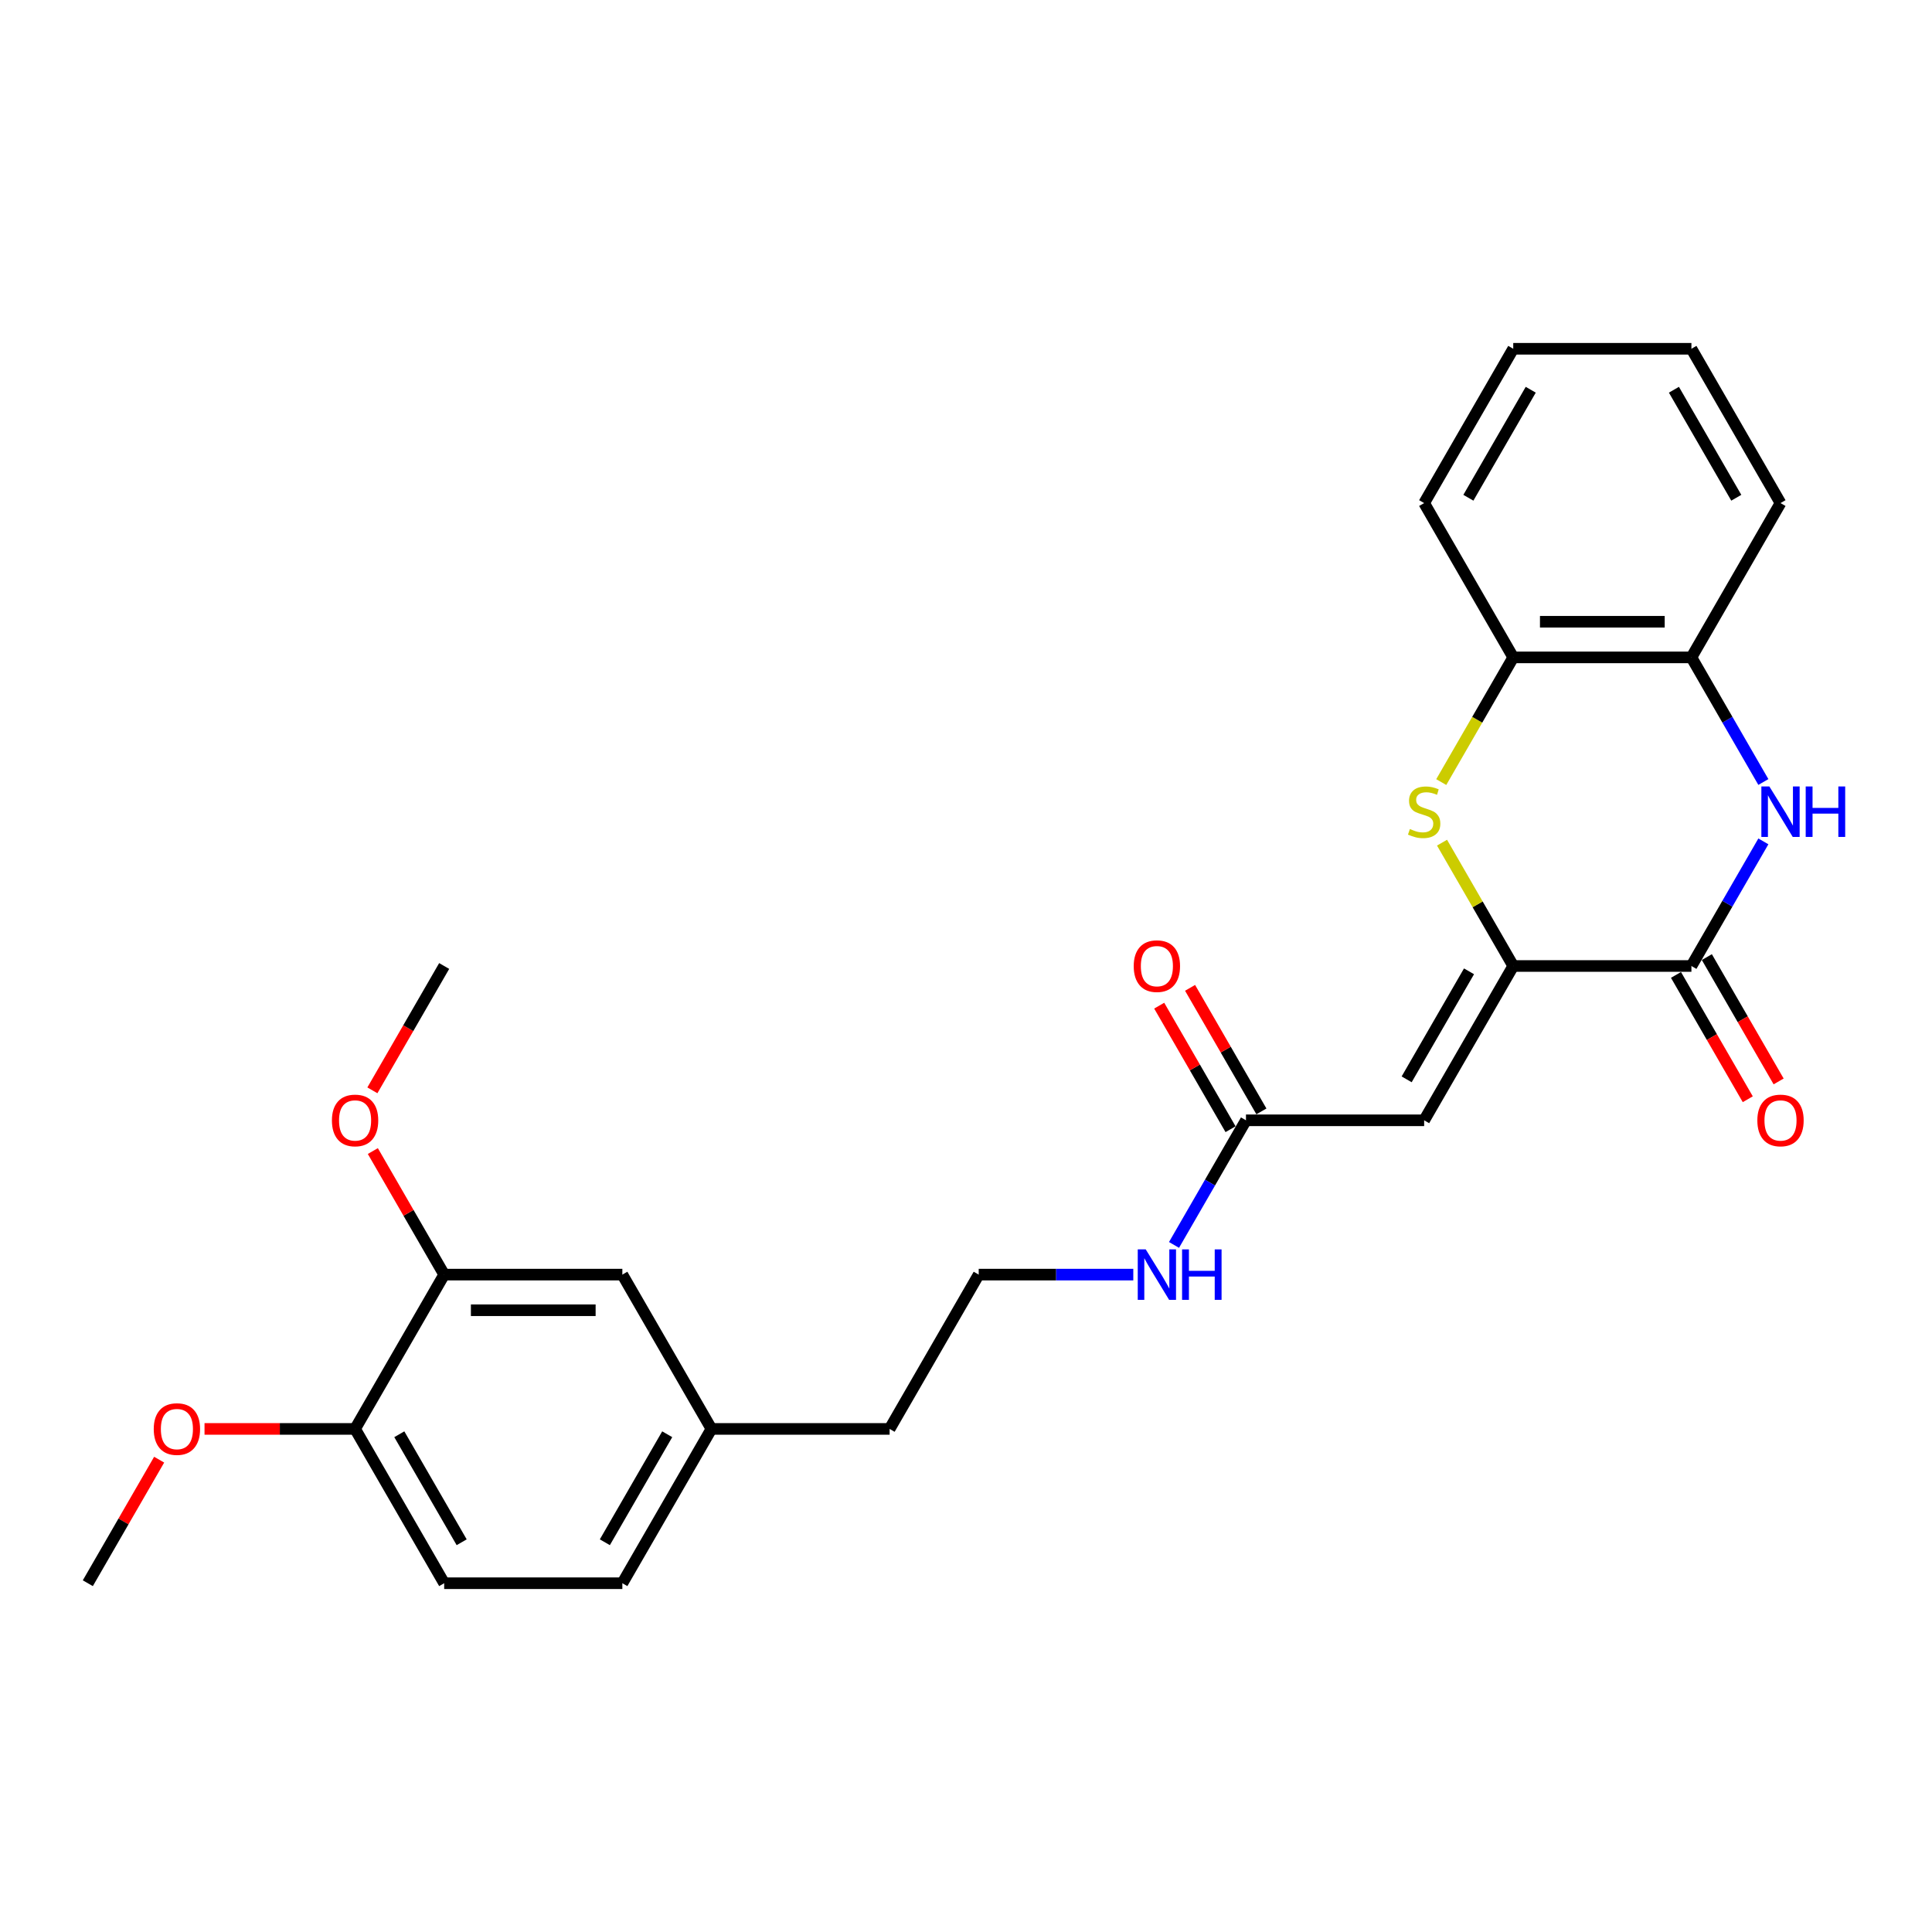 <?xml version='1.0' encoding='iso-8859-1'?>
<svg version='1.1' baseProfile='full'
              xmlns='http://www.w3.org/2000/svg'
                      xmlns:rdkit='http://www.rdkit.org/xml'
                      xmlns:xlink='http://www.w3.org/1999/xlink'
                  xml:space='preserve'
width='1000px' height='1000px' viewBox='0 0 1000 1000'>
<!-- END OF HEADER -->
<rect style='opacity:1.0;fill:#FFFFFF;stroke:none' width='1000' height='1000' x='0' y='0'> </rect>
<path class='bond-0' d='M 783.251,500 L 875.475,500' style='fill:none;fill-rule:evenodd;stroke:#000000;stroke-width:6px;stroke-linecap:butt;stroke-linejoin:miter;stroke-opacity:1' />
<path class='bond-1' d='M 783.251,500 L 737.138,579.869' style='fill:none;fill-rule:evenodd;stroke:#000000;stroke-width:6px;stroke-linecap:butt;stroke-linejoin:miter;stroke-opacity:1' />
<path class='bond-1' d='M 760.36,502.758 L 728.081,558.666' style='fill:none;fill-rule:evenodd;stroke:#000000;stroke-width:6px;stroke-linecap:butt;stroke-linejoin:miter;stroke-opacity:1' />
<path class='bond-2' d='M 783.251,500 L 764.822,468.08' style='fill:none;fill-rule:evenodd;stroke:#000000;stroke-width:6px;stroke-linecap:butt;stroke-linejoin:miter;stroke-opacity:1' />
<path class='bond-2' d='M 764.822,468.08 L 746.392,436.16' style='fill:none;fill-rule:evenodd;stroke:#CCCC00;stroke-width:6px;stroke-linecap:butt;stroke-linejoin:miter;stroke-opacity:1' />
<path class='bond-3' d='M 875.475,500 L 894.096,467.748' style='fill:none;fill-rule:evenodd;stroke:#000000;stroke-width:6px;stroke-linecap:butt;stroke-linejoin:miter;stroke-opacity:1' />
<path class='bond-3' d='M 894.096,467.748 L 912.717,435.496' style='fill:none;fill-rule:evenodd;stroke:#0000FF;stroke-width:6px;stroke-linecap:butt;stroke-linejoin:miter;stroke-opacity:1' />
<path class='bond-8' d='M 867.488,504.611 L 886.066,536.79' style='fill:none;fill-rule:evenodd;stroke:#000000;stroke-width:6px;stroke-linecap:butt;stroke-linejoin:miter;stroke-opacity:1' />
<path class='bond-8' d='M 886.066,536.79 L 904.645,568.968' style='fill:none;fill-rule:evenodd;stroke:#FF0000;stroke-width:6px;stroke-linecap:butt;stroke-linejoin:miter;stroke-opacity:1' />
<path class='bond-8' d='M 883.462,495.389 L 902.04,527.567' style='fill:none;fill-rule:evenodd;stroke:#000000;stroke-width:6px;stroke-linecap:butt;stroke-linejoin:miter;stroke-opacity:1' />
<path class='bond-8' d='M 902.04,527.567 L 920.618,559.745' style='fill:none;fill-rule:evenodd;stroke:#FF0000;stroke-width:6px;stroke-linecap:butt;stroke-linejoin:miter;stroke-opacity:1' />
<path class='bond-6' d='M 737.138,579.869 L 644.914,579.869' style='fill:none;fill-rule:evenodd;stroke:#000000;stroke-width:6px;stroke-linecap:butt;stroke-linejoin:miter;stroke-opacity:1' />
<path class='bond-5' d='M 745.988,404.804 L 764.619,372.533' style='fill:none;fill-rule:evenodd;stroke:#CCCC00;stroke-width:6px;stroke-linecap:butt;stroke-linejoin:miter;stroke-opacity:1' />
<path class='bond-5' d='M 764.619,372.533 L 783.251,340.262' style='fill:none;fill-rule:evenodd;stroke:#000000;stroke-width:6px;stroke-linecap:butt;stroke-linejoin:miter;stroke-opacity:1' />
<path class='bond-26' d='M 912.717,404.767 L 894.096,372.515' style='fill:none;fill-rule:evenodd;stroke:#0000FF;stroke-width:6px;stroke-linecap:butt;stroke-linejoin:miter;stroke-opacity:1' />
<path class='bond-26' d='M 894.096,372.515 L 875.475,340.262' style='fill:none;fill-rule:evenodd;stroke:#000000;stroke-width:6px;stroke-linecap:butt;stroke-linejoin:miter;stroke-opacity:1' />
<path class='bond-4' d='M 875.475,340.262 L 783.251,340.262' style='fill:none;fill-rule:evenodd;stroke:#000000;stroke-width:6px;stroke-linecap:butt;stroke-linejoin:miter;stroke-opacity:1' />
<path class='bond-4' d='M 861.641,321.818 L 797.084,321.818' style='fill:none;fill-rule:evenodd;stroke:#000000;stroke-width:6px;stroke-linecap:butt;stroke-linejoin:miter;stroke-opacity:1' />
<path class='bond-19' d='M 875.475,340.262 L 921.587,260.394' style='fill:none;fill-rule:evenodd;stroke:#000000;stroke-width:6px;stroke-linecap:butt;stroke-linejoin:miter;stroke-opacity:1' />
<path class='bond-20' d='M 783.251,340.262 L 737.138,260.394' style='fill:none;fill-rule:evenodd;stroke:#000000;stroke-width:6px;stroke-linecap:butt;stroke-linejoin:miter;stroke-opacity:1' />
<path class='bond-11' d='M 652.901,575.258 L 634.44,543.282' style='fill:none;fill-rule:evenodd;stroke:#000000;stroke-width:6px;stroke-linecap:butt;stroke-linejoin:miter;stroke-opacity:1' />
<path class='bond-11' d='M 634.44,543.282 L 615.979,511.307' style='fill:none;fill-rule:evenodd;stroke:#FF0000;stroke-width:6px;stroke-linecap:butt;stroke-linejoin:miter;stroke-opacity:1' />
<path class='bond-11' d='M 636.927,584.48 L 618.466,552.505' style='fill:none;fill-rule:evenodd;stroke:#000000;stroke-width:6px;stroke-linecap:butt;stroke-linejoin:miter;stroke-opacity:1' />
<path class='bond-11' d='M 618.466,552.505 L 600.005,520.529' style='fill:none;fill-rule:evenodd;stroke:#FF0000;stroke-width:6px;stroke-linecap:butt;stroke-linejoin:miter;stroke-opacity:1' />
<path class='bond-12' d='M 644.914,579.869 L 626.293,612.121' style='fill:none;fill-rule:evenodd;stroke:#000000;stroke-width:6px;stroke-linecap:butt;stroke-linejoin:miter;stroke-opacity:1' />
<path class='bond-12' d='M 626.293,612.121 L 607.672,644.373' style='fill:none;fill-rule:evenodd;stroke:#0000FF;stroke-width:6px;stroke-linecap:butt;stroke-linejoin:miter;stroke-opacity:1' />
<path class='bond-7' d='M 229.904,659.738 L 322.128,659.738' style='fill:none;fill-rule:evenodd;stroke:#000000;stroke-width:6px;stroke-linecap:butt;stroke-linejoin:miter;stroke-opacity:1' />
<path class='bond-7' d='M 243.737,678.182 L 308.294,678.182' style='fill:none;fill-rule:evenodd;stroke:#000000;stroke-width:6px;stroke-linecap:butt;stroke-linejoin:miter;stroke-opacity:1' />
<path class='bond-16' d='M 229.904,659.738 L 211.443,627.762' style='fill:none;fill-rule:evenodd;stroke:#000000;stroke-width:6px;stroke-linecap:butt;stroke-linejoin:miter;stroke-opacity:1' />
<path class='bond-16' d='M 211.443,627.762 L 192.982,595.787' style='fill:none;fill-rule:evenodd;stroke:#FF0000;stroke-width:6px;stroke-linecap:butt;stroke-linejoin:miter;stroke-opacity:1' />
<path class='bond-28' d='M 229.904,659.738 L 183.791,739.606' style='fill:none;fill-rule:evenodd;stroke:#000000;stroke-width:6px;stroke-linecap:butt;stroke-linejoin:miter;stroke-opacity:1' />
<path class='bond-9' d='M 183.791,739.606 L 229.904,819.475' style='fill:none;fill-rule:evenodd;stroke:#000000;stroke-width:6px;stroke-linecap:butt;stroke-linejoin:miter;stroke-opacity:1' />
<path class='bond-9' d='M 206.682,742.364 L 238.96,798.272' style='fill:none;fill-rule:evenodd;stroke:#000000;stroke-width:6px;stroke-linecap:butt;stroke-linejoin:miter;stroke-opacity:1' />
<path class='bond-17' d='M 183.791,739.606 L 144.826,739.606' style='fill:none;fill-rule:evenodd;stroke:#000000;stroke-width:6px;stroke-linecap:butt;stroke-linejoin:miter;stroke-opacity:1' />
<path class='bond-17' d='M 144.826,739.606 L 105.862,739.606' style='fill:none;fill-rule:evenodd;stroke:#FF0000;stroke-width:6px;stroke-linecap:butt;stroke-linejoin:miter;stroke-opacity:1' />
<path class='bond-10' d='M 322.128,659.738 L 368.24,739.606' style='fill:none;fill-rule:evenodd;stroke:#000000;stroke-width:6px;stroke-linecap:butt;stroke-linejoin:miter;stroke-opacity:1' />
<path class='bond-18' d='M 586.591,659.738 L 546.584,659.738' style='fill:none;fill-rule:evenodd;stroke:#0000FF;stroke-width:6px;stroke-linecap:butt;stroke-linejoin:miter;stroke-opacity:1' />
<path class='bond-18' d='M 546.584,659.738 L 506.577,659.738' style='fill:none;fill-rule:evenodd;stroke:#000000;stroke-width:6px;stroke-linecap:butt;stroke-linejoin:miter;stroke-opacity:1' />
<path class='bond-13' d='M 229.904,819.475 L 322.128,819.475' style='fill:none;fill-rule:evenodd;stroke:#000000;stroke-width:6px;stroke-linecap:butt;stroke-linejoin:miter;stroke-opacity:1' />
<path class='bond-14' d='M 368.24,739.606 L 460.465,739.606' style='fill:none;fill-rule:evenodd;stroke:#000000;stroke-width:6px;stroke-linecap:butt;stroke-linejoin:miter;stroke-opacity:1' />
<path class='bond-15' d='M 368.24,739.606 L 322.128,819.475' style='fill:none;fill-rule:evenodd;stroke:#000000;stroke-width:6px;stroke-linecap:butt;stroke-linejoin:miter;stroke-opacity:1' />
<path class='bond-15' d='M 345.35,742.364 L 313.071,798.272' style='fill:none;fill-rule:evenodd;stroke:#000000;stroke-width:6px;stroke-linecap:butt;stroke-linejoin:miter;stroke-opacity:1' />
<path class='bond-22' d='M 192.747,564.357 L 211.325,532.178' style='fill:none;fill-rule:evenodd;stroke:#FF0000;stroke-width:6px;stroke-linecap:butt;stroke-linejoin:miter;stroke-opacity:1' />
<path class='bond-22' d='M 211.325,532.178 L 229.904,500' style='fill:none;fill-rule:evenodd;stroke:#000000;stroke-width:6px;stroke-linecap:butt;stroke-linejoin:miter;stroke-opacity:1' />
<path class='bond-23' d='M 82.377,755.524 L 63.916,787.5' style='fill:none;fill-rule:evenodd;stroke:#FF0000;stroke-width:6px;stroke-linecap:butt;stroke-linejoin:miter;stroke-opacity:1' />
<path class='bond-23' d='M 63.916,787.5 L 45.455,819.475' style='fill:none;fill-rule:evenodd;stroke:#000000;stroke-width:6px;stroke-linecap:butt;stroke-linejoin:miter;stroke-opacity:1' />
<path class='bond-21' d='M 506.577,659.738 L 460.465,739.606' style='fill:none;fill-rule:evenodd;stroke:#000000;stroke-width:6px;stroke-linecap:butt;stroke-linejoin:miter;stroke-opacity:1' />
<path class='bond-27' d='M 921.587,260.394 L 875.475,180.525' style='fill:none;fill-rule:evenodd;stroke:#000000;stroke-width:6px;stroke-linecap:butt;stroke-linejoin:miter;stroke-opacity:1' />
<path class='bond-27' d='M 898.697,257.636 L 866.418,201.728' style='fill:none;fill-rule:evenodd;stroke:#000000;stroke-width:6px;stroke-linecap:butt;stroke-linejoin:miter;stroke-opacity:1' />
<path class='bond-25' d='M 737.138,260.394 L 783.251,180.525' style='fill:none;fill-rule:evenodd;stroke:#000000;stroke-width:6px;stroke-linecap:butt;stroke-linejoin:miter;stroke-opacity:1' />
<path class='bond-25' d='M 760.029,257.636 L 792.308,201.728' style='fill:none;fill-rule:evenodd;stroke:#000000;stroke-width:6px;stroke-linecap:butt;stroke-linejoin:miter;stroke-opacity:1' />
<path class='bond-24' d='M 875.475,180.525 L 783.251,180.525' style='fill:none;fill-rule:evenodd;stroke:#000000;stroke-width:6px;stroke-linecap:butt;stroke-linejoin:miter;stroke-opacity:1' />
<path  class='atom-3' d='M 729.76 429.095
Q 730.056 429.206, 731.273 429.723
Q 732.49 430.239, 733.818 430.571
Q 735.183 430.866, 736.511 430.866
Q 738.983 430.866, 740.422 429.686
Q 741.86 428.468, 741.86 426.366
Q 741.86 424.927, 741.122 424.042
Q 740.422 423.156, 739.315 422.677
Q 738.208 422.197, 736.364 421.644
Q 734.04 420.943, 732.638 420.279
Q 731.273 419.615, 730.277 418.213
Q 729.318 416.811, 729.318 414.45
Q 729.318 411.167, 731.531 409.138
Q 733.781 407.109, 738.208 407.109
Q 741.233 407.109, 744.664 408.548
L 743.815 411.388
Q 740.68 410.097, 738.319 410.097
Q 735.773 410.097, 734.372 411.167
Q 732.97 412.2, 733.007 414.008
Q 733.007 415.409, 733.708 416.258
Q 734.445 417.106, 735.478 417.586
Q 736.548 418.065, 738.319 418.619
Q 740.68 419.357, 742.082 420.094
Q 743.483 420.832, 744.479 422.345
Q 745.512 423.82, 745.512 426.366
Q 745.512 429.981, 743.078 431.936
Q 740.68 433.854, 736.659 433.854
Q 734.335 433.854, 732.564 433.338
Q 730.83 432.858, 728.764 432.01
L 729.76 429.095
' fill='#CCCC00'/>
<path  class='atom-4' d='M 915.814 407.072
L 924.373 420.906
Q 925.221 422.271, 926.586 424.742
Q 927.951 427.214, 928.025 427.362
L 928.025 407.072
L 931.492 407.072
L 931.492 433.19
L 927.914 433.19
L 918.728 418.065
Q 917.659 416.295, 916.515 414.266
Q 915.408 412.237, 915.076 411.61
L 915.076 433.19
L 911.682 433.19
L 911.682 407.072
L 915.814 407.072
' fill='#0000FF'/>
<path  class='atom-4' d='M 934.628 407.072
L 938.169 407.072
L 938.169 418.176
L 951.523 418.176
L 951.523 407.072
L 955.065 407.072
L 955.065 433.19
L 951.523 433.19
L 951.523 421.127
L 938.169 421.127
L 938.169 433.19
L 934.628 433.19
L 934.628 407.072
' fill='#0000FF'/>
<path  class='atom-9' d='M 909.598 579.943
Q 909.598 573.671, 912.697 570.167
Q 915.796 566.662, 921.587 566.662
Q 927.379 566.662, 930.478 570.167
Q 933.577 573.671, 933.577 579.943
Q 933.577 586.288, 930.441 589.903
Q 927.305 593.481, 921.587 593.481
Q 915.833 593.481, 912.697 589.903
Q 909.598 586.324, 909.598 579.943
M 921.587 590.53
Q 925.571 590.53, 927.711 587.874
Q 929.888 585.181, 929.888 579.943
Q 929.888 574.815, 927.711 572.233
Q 925.571 569.613, 921.587 569.613
Q 917.603 569.613, 915.427 572.196
Q 913.287 574.778, 913.287 579.943
Q 913.287 585.218, 915.427 587.874
Q 917.603 590.53, 921.587 590.53
' fill='#FF0000'/>
<path  class='atom-12' d='M 586.812 500.074
Q 586.812 493.803, 589.911 490.298
Q 593.01 486.793, 598.802 486.793
Q 604.593 486.793, 607.692 490.298
Q 610.791 493.803, 610.791 500.074
Q 610.791 506.419, 607.655 510.034
Q 604.52 513.612, 598.802 513.612
Q 593.047 513.612, 589.911 510.034
Q 586.812 506.456, 586.812 500.074
M 598.802 510.661
Q 602.786 510.661, 604.925 508.005
Q 607.102 505.312, 607.102 500.074
Q 607.102 494.946, 604.925 492.364
Q 602.786 489.745, 598.802 489.745
Q 594.817 489.745, 592.641 492.327
Q 590.501 494.909, 590.501 500.074
Q 590.501 505.349, 592.641 508.005
Q 594.817 510.661, 598.802 510.661
' fill='#FF0000'/>
<path  class='atom-13' d='M 593.028 646.679
L 601.587 660.512
Q 602.435 661.877, 603.8 664.349
Q 605.165 666.82, 605.239 666.968
L 605.239 646.679
L 608.706 646.679
L 608.706 672.797
L 605.128 672.797
L 595.943 657.672
Q 594.873 655.901, 593.729 653.872
Q 592.623 651.843, 592.291 651.216
L 592.291 672.797
L 588.897 672.797
L 588.897 646.679
L 593.028 646.679
' fill='#0000FF'/>
<path  class='atom-13' d='M 611.842 646.679
L 615.384 646.679
L 615.384 657.782
L 628.738 657.782
L 628.738 646.679
L 632.279 646.679
L 632.279 672.797
L 628.738 672.797
L 628.738 660.734
L 615.384 660.734
L 615.384 672.797
L 611.842 672.797
L 611.842 646.679
' fill='#0000FF'/>
<path  class='atom-17' d='M 171.802 579.943
Q 171.802 573.671, 174.901 570.167
Q 178 566.662, 183.791 566.662
Q 189.583 566.662, 192.682 570.167
Q 195.78 573.671, 195.78 579.943
Q 195.78 586.288, 192.645 589.903
Q 189.509 593.481, 183.791 593.481
Q 178.036 593.481, 174.901 589.903
Q 171.802 586.324, 171.802 579.943
M 183.791 590.53
Q 187.775 590.53, 189.915 587.874
Q 192.092 585.181, 192.092 579.943
Q 192.092 574.815, 189.915 572.233
Q 187.775 569.613, 183.791 569.613
Q 179.807 569.613, 177.631 572.196
Q 175.491 574.778, 175.491 579.943
Q 175.491 585.218, 177.631 587.874
Q 179.807 590.53, 183.791 590.53
' fill='#FF0000'/>
<path  class='atom-18' d='M 79.578 739.68
Q 79.578 733.409, 82.676 729.904
Q 85.775 726.4, 91.567 726.4
Q 97.359 726.4, 100.457 729.904
Q 103.556 733.409, 103.556 739.68
Q 103.556 746.025, 100.42 749.64
Q 97.285 753.219, 91.567 753.219
Q 85.812 753.219, 82.676 749.64
Q 79.578 746.062, 79.578 739.68
M 91.567 750.267
Q 95.551 750.267, 97.691 747.611
Q 99.867 744.918, 99.867 739.68
Q 99.867 734.552, 97.691 731.97
Q 95.551 729.351, 91.567 729.351
Q 87.583 729.351, 85.406 731.933
Q 83.267 734.516, 83.267 739.68
Q 83.267 744.955, 85.406 747.611
Q 87.583 750.267, 91.567 750.267
' fill='#FF0000'/>
</svg>
